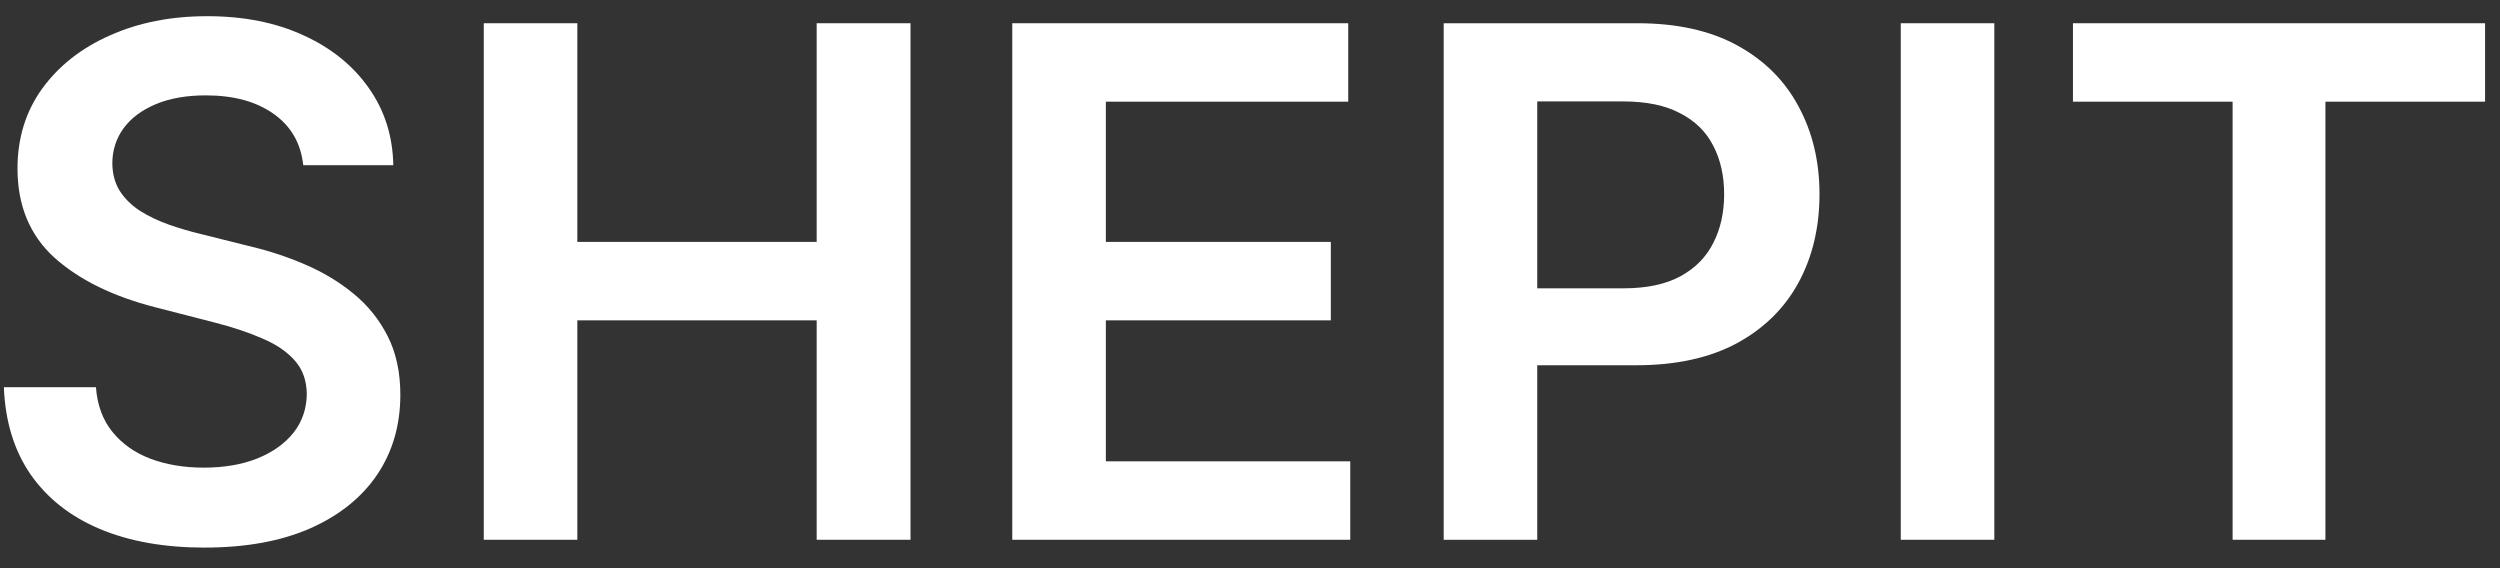 <svg width="88" height="20" viewBox="0 0 88 20" fill="none" xmlns="http://www.w3.org/2000/svg">
<rect x="0" y="0" width="88" height="20" fill="#333333" stroke="none"/>
<path d="M10.674 5.816C10.591 5.041 10.242 4.437 9.627 4.005C9.017 3.573 8.224 3.357 7.248 3.357C6.561 3.357 5.972 3.461 5.481 3.668C4.99 3.875 4.614 4.156 4.353 4.511C4.093 4.866 3.96 5.272 3.954 5.728C3.954 6.106 4.04 6.435 4.211 6.713C4.389 6.991 4.629 7.228 4.93 7.423C5.232 7.613 5.567 7.772 5.934 7.903C6.301 8.033 6.67 8.142 7.043 8.231L8.748 8.657C9.434 8.817 10.094 9.033 10.728 9.305C11.367 9.578 11.938 9.921 12.441 10.335C12.95 10.749 13.352 11.25 13.648 11.836C13.944 12.421 14.092 13.108 14.092 13.895C14.092 14.961 13.82 15.899 13.276 16.709C12.731 17.514 11.944 18.145 10.914 18.601C9.89 19.05 8.65 19.275 7.194 19.275C5.78 19.275 4.552 19.056 3.51 18.618C2.474 18.18 1.663 17.541 1.077 16.701C0.497 15.86 0.184 14.836 0.136 13.629H3.377C3.424 14.262 3.619 14.789 3.963 15.209C4.306 15.629 4.753 15.943 5.303 16.15C5.86 16.357 6.481 16.461 7.168 16.461C7.884 16.461 8.511 16.354 9.05 16.141C9.594 15.922 10.02 15.62 10.328 15.236C10.636 14.845 10.793 14.389 10.799 13.869C10.793 13.395 10.654 13.005 10.381 12.697C10.109 12.383 9.727 12.123 9.236 11.915C8.751 11.702 8.183 11.513 7.532 11.347L5.463 10.815C3.966 10.43 2.782 9.847 1.912 9.066C1.048 8.279 0.616 7.234 0.616 5.932C0.616 4.861 0.906 3.922 1.486 3.118C2.072 2.313 2.868 1.688 3.874 1.244C4.88 0.795 6.019 0.57 7.292 0.57C8.582 0.57 9.713 0.795 10.683 1.244C11.66 1.688 12.426 2.307 12.983 3.1C13.539 3.887 13.826 4.793 13.844 5.816H10.674Z" fill="white"/>
<path d="M17.029 19V0.818H20.322V8.515H28.747V0.818H32.05V19H28.747V11.276H20.322V19H17.029Z" fill="white"/>
<path d="M35.632 19V0.818H47.458V3.579H38.926V8.515H46.845V11.276H38.926V16.239H47.529V19H35.632Z" fill="white"/>
<path d="M50.818 19V0.818H57.636C59.033 0.818 60.205 1.079 61.152 1.599C62.104 2.12 62.824 2.836 63.309 3.748C63.8 4.653 64.046 5.683 64.046 6.837C64.046 8.003 63.8 9.039 63.309 9.945C62.818 10.85 62.093 11.563 61.134 12.084C60.175 12.599 58.994 12.857 57.592 12.857H53.073V10.149H57.148C57.964 10.149 58.633 10.007 59.154 9.723C59.675 9.439 60.06 9.048 60.308 8.551C60.563 8.054 60.69 7.482 60.69 6.837C60.69 6.192 60.563 5.624 60.308 5.133C60.06 4.642 59.672 4.26 59.145 3.988C58.624 3.709 57.953 3.57 57.13 3.57H54.111V19H50.818Z" fill="white"/>
<path d="M70.2 0.818V19H66.907V0.818H70.2Z" fill="white"/>
<path d="M72.968 3.579V0.818H87.474V3.579H81.855V19H78.588V3.579H72.968Z" fill="white"/>
</svg>
